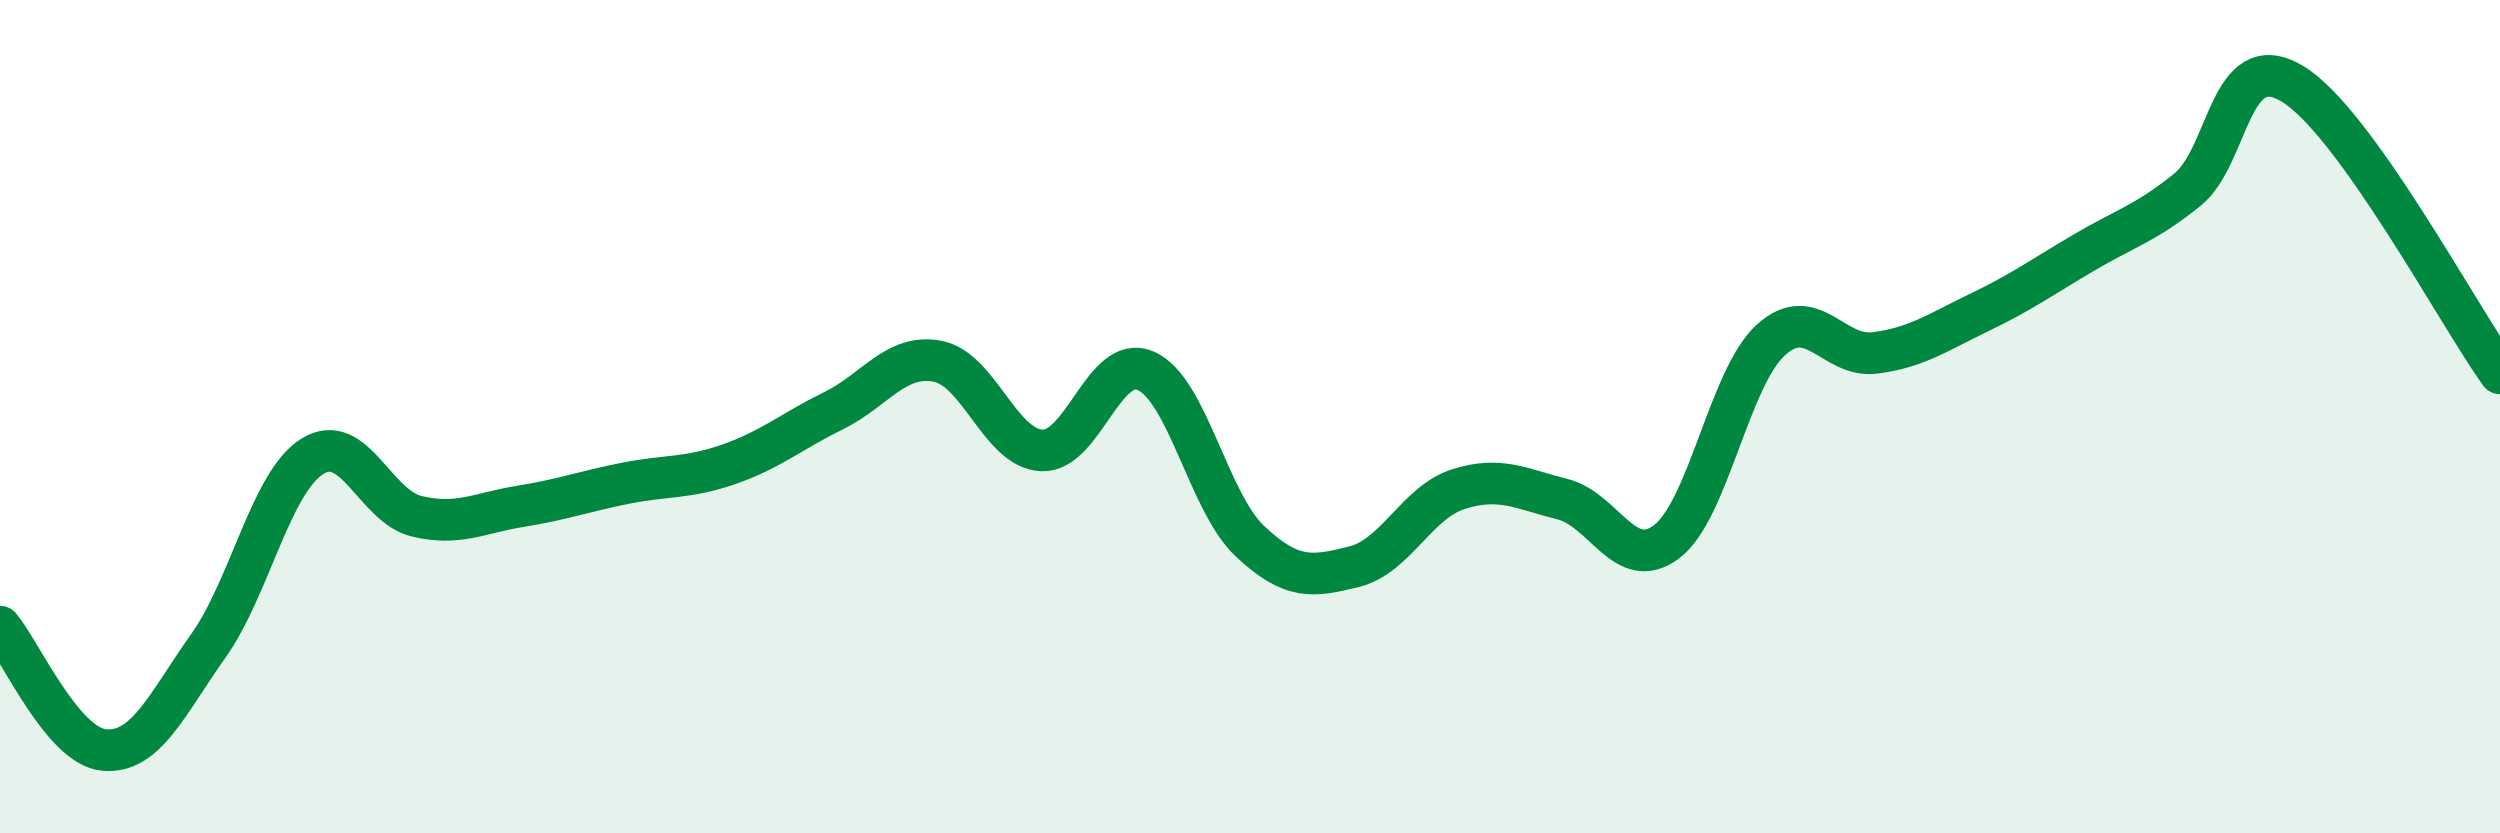 
    <svg width="60" height="20" viewBox="0 0 60 20" xmlns="http://www.w3.org/2000/svg">
      <path
        d="M 0,15.04 C 0.5,15.63 1.5,17.91 2.5,18 C 3.5,18.09 4,16.91 5,15.5 C 6,14.09 6.5,11.57 7.5,10.95 C 8.5,10.33 9,12.15 10,12.39 C 11,12.63 11.5,12.31 12.5,12.15 C 13.5,11.99 14,11.8 15,11.6 C 16,11.4 16.5,11.49 17.5,11.14 C 18.5,10.79 19,10.35 20,9.86 C 21,9.37 21.5,8.48 22.5,8.67 C 23.5,8.86 24,10.76 25,10.81 C 26,10.86 26.5,8.46 27.5,8.9 C 28.5,9.34 29,12.05 30,12.99 C 31,13.93 31.5,13.85 32.5,13.6 C 33.5,13.35 34,12.06 35,11.74 C 36,11.42 36.5,11.73 37.5,11.98 C 38.5,12.23 39,13.76 40,13 C 41,12.24 41.5,9.07 42.5,8.16 C 43.5,7.25 44,8.6 45,8.47 C 46,8.34 46.5,7.98 47.5,7.5 C 48.5,7.02 49,6.66 50,6.07 C 51,5.48 51.5,5.36 52.5,4.55 C 53.5,3.74 53.5,1.12 55,2 C 56.5,2.88 59,7.57 60,8.96L60 20L0 20Z"
        fill="#008740"
        opacity="0.1"
        stroke-linecap="round"
        stroke-linejoin="round"
      />
      <path
        d="M 0,15.04 C 0.5,15.63 1.5,17.91 2.5,18 C 3.5,18.09 4,16.91 5,15.5 C 6,14.09 6.5,11.57 7.5,10.95 C 8.5,10.33 9,12.15 10,12.39 C 11,12.63 11.5,12.31 12.5,12.15 C 13.5,11.99 14,11.8 15,11.6 C 16,11.4 16.5,11.49 17.5,11.14 C 18.5,10.79 19,10.35 20,9.86 C 21,9.37 21.5,8.48 22.5,8.67 C 23.5,8.86 24,10.76 25,10.81 C 26,10.86 26.5,8.46 27.5,8.9 C 28.5,9.34 29,12.05 30,12.99 C 31,13.93 31.5,13.85 32.5,13.6 C 33.5,13.35 34,12.06 35,11.74 C 36,11.42 36.5,11.73 37.5,11.98 C 38.5,12.23 39,13.76 40,13 C 41,12.24 41.5,9.07 42.5,8.16 C 43.5,7.25 44,8.6 45,8.47 C 46,8.34 46.5,7.98 47.5,7.5 C 48.5,7.02 49,6.66 50,6.07 C 51,5.48 51.5,5.36 52.5,4.55 C 53.5,3.74 53.5,1.12 55,2 C 56.5,2.88 59,7.57 60,8.96"
        stroke="#008740"
        stroke-width="1"
        fill="none"
        stroke-linecap="round"
        stroke-linejoin="round"
      />
    </svg>
  